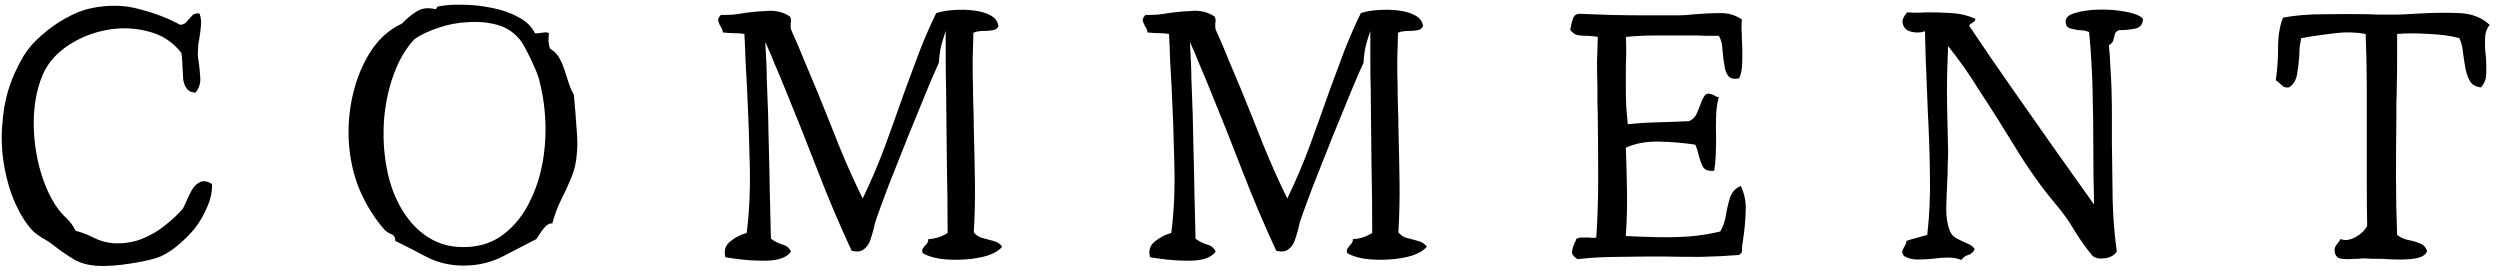 <svg width="211" height="23" viewBox="0 0 211 23" fill="none" xmlns="http://www.w3.org/2000/svg">
<path d="M17.896 15.536C17.917 16.155 17.779 16.805 17.48 17.488C17.181 18.171 16.851 18.747 16.488 19.216C16.083 19.728 15.56 20.251 14.92 20.784C14.28 21.296 13.672 21.637 13.096 21.808C12.499 21.979 11.773 22.128 10.92 22.256C10.088 22.384 9.331 22.448 8.648 22.448C7.752 22.448 6.995 22.288 6.376 21.968C5.779 21.627 5.181 21.221 4.584 20.752C4.264 20.496 3.923 20.272 3.56 20.08C3.219 19.867 2.952 19.664 2.76 19.472C2.248 18.939 1.779 18.213 1.352 17.296C0.925 16.379 0.605 15.355 0.392 14.224C0.179 13.093 0.104 11.963 0.168 10.832C0.211 10.192 0.275 9.595 0.36 9.04C0.467 8.464 0.595 7.941 0.744 7.472C0.915 6.939 1.107 6.448 1.32 6C1.533 5.552 1.757 5.125 1.992 4.72C2.355 4.123 2.856 3.547 3.496 2.992C4.136 2.416 4.829 1.925 5.576 1.52C6.344 1.093 7.059 0.816 7.72 0.688C9.171 0.389 10.536 0.421 11.816 0.784C13.117 1.125 14.248 1.563 15.208 2.096C15.4 2.075 15.549 2.021 15.656 1.936C15.763 1.829 15.859 1.723 15.944 1.616C16.051 1.488 16.157 1.371 16.264 1.264C16.392 1.157 16.584 1.115 16.84 1.136C16.947 1.435 16.989 1.755 16.968 2.096C16.947 2.416 16.904 2.757 16.84 3.12C16.819 3.291 16.787 3.472 16.744 3.664C16.723 3.835 16.712 4.016 16.712 4.208C16.691 4.421 16.691 4.645 16.712 4.88C16.755 5.093 16.787 5.307 16.808 5.52C16.851 5.883 16.883 6.235 16.904 6.576C16.925 6.917 16.861 7.227 16.712 7.504C16.648 7.632 16.573 7.739 16.488 7.824C16.168 7.803 15.933 7.696 15.784 7.504C15.613 7.291 15.507 7.024 15.464 6.704C15.443 6.363 15.421 6.011 15.4 5.648C15.4 5.435 15.389 5.232 15.368 5.04C15.368 4.827 15.347 4.635 15.304 4.464C14.579 3.525 13.629 2.917 12.456 2.64C11.304 2.341 10.131 2.309 8.936 2.544C7.805 2.757 6.749 3.184 5.768 3.824C4.808 4.464 4.115 5.232 3.688 6.128C3.496 6.533 3.336 6.981 3.208 7.472C2.931 8.517 2.813 9.648 2.856 10.864C2.899 12.08 3.08 13.253 3.4 14.384C3.72 15.515 4.157 16.507 4.712 17.36C4.989 17.765 5.288 18.117 5.608 18.416C5.928 18.715 6.184 19.067 6.376 19.472C6.931 19.621 7.453 19.824 7.944 20.08C8.456 20.336 9 20.485 9.576 20.528C10.429 20.571 11.219 20.453 11.944 20.176C12.691 19.877 13.352 19.493 13.928 19.024C14.525 18.555 15.027 18.085 15.432 17.616C15.475 17.531 15.517 17.445 15.56 17.36C15.603 17.253 15.645 17.157 15.688 17.072C15.837 16.731 15.997 16.4 16.168 16.08C16.36 15.739 16.595 15.504 16.872 15.376C17.149 15.227 17.491 15.28 17.896 15.536ZM48.695 12.848C48.652 13.637 48.492 14.352 48.215 14.992C47.959 15.632 47.671 16.261 47.351 16.88C47.052 17.477 46.807 18.139 46.615 18.864C46.402 18.821 46.167 18.949 45.911 19.248C45.676 19.547 45.463 19.856 45.271 20.176C44.375 20.645 43.426 21.136 42.423 21.648C41.42 22.16 40.322 22.416 39.127 22.416C38.018 22.416 36.994 22.181 36.055 21.712C35.138 21.221 34.242 20.763 33.367 20.336C33.367 20.037 33.25 19.845 33.015 19.76C32.802 19.675 32.62 19.557 32.471 19.408C31.639 18.469 30.946 17.371 30.391 16.112C29.836 14.832 29.516 13.392 29.431 11.792C29.367 10.299 29.527 8.859 29.911 7.472C30.252 6.235 30.754 5.125 31.415 4.144C32.098 3.163 32.93 2.448 33.911 2C34.252 1.637 34.647 1.307 35.095 1.008C35.564 0.688 36.13 0.613 36.791 0.784L36.919 0.56C37.495 0.432 38.188 0.379 38.999 0.4C39.81 0.4 40.631 0.485 41.463 0.656C42.295 0.805 43.042 1.061 43.703 1.424C44.386 1.765 44.866 2.224 45.143 2.8C45.271 2.821 45.378 2.821 45.463 2.8C45.57 2.779 45.666 2.768 45.751 2.768C45.836 2.747 45.922 2.736 46.007 2.736C46.092 2.715 46.199 2.736 46.327 2.8C46.306 3.056 46.295 3.301 46.295 3.536C46.316 3.749 46.359 3.941 46.423 4.112C46.807 4.325 47.095 4.635 47.287 5.04C47.479 5.424 47.639 5.84 47.767 6.288C47.895 6.715 48.034 7.12 48.183 7.504C48.226 7.589 48.268 7.675 48.311 7.76C48.354 7.845 48.396 7.931 48.439 8.016C48.46 8.272 48.482 8.528 48.503 8.784C48.524 9.019 48.546 9.264 48.567 9.52C48.61 10.096 48.652 10.672 48.695 11.248C48.738 11.824 48.738 12.357 48.695 12.848ZM45.687 7.504C45.666 7.397 45.644 7.301 45.623 7.216C45.602 7.131 45.58 7.045 45.559 6.96C45.495 6.619 45.346 6.192 45.111 5.68C44.898 5.168 44.663 4.677 44.407 4.208C44.151 3.717 43.927 3.376 43.735 3.184C43.244 2.629 42.615 2.256 41.847 2.064C41.1 1.872 40.3 1.808 39.447 1.872C38.594 1.915 37.772 2.075 36.983 2.352C36.194 2.608 35.522 2.928 34.967 3.312C34.476 3.845 34.05 4.475 33.687 5.2C33.346 5.904 33.068 6.661 32.855 7.472C32.706 8.048 32.588 8.645 32.503 9.264C32.418 9.883 32.375 10.501 32.375 11.12C32.354 12.485 32.514 13.829 32.855 15.152C33.218 16.453 33.762 17.573 34.487 18.512C35.063 19.259 35.756 19.845 36.567 20.272C37.399 20.699 38.338 20.891 39.383 20.848C40.642 20.805 41.73 20.411 42.647 19.664C43.564 18.917 44.29 17.957 44.823 16.784C45.442 15.483 45.826 14.021 45.975 12.4C46.124 10.757 46.028 9.125 45.687 7.504ZM84.587 20.816C84.331 21.136 83.904 21.392 83.307 21.584C82.731 21.755 82.08 21.861 81.355 21.904C80.651 21.947 79.979 21.925 79.339 21.84C78.699 21.733 78.208 21.573 77.867 21.36C77.824 21.211 77.824 21.093 77.867 21.008C77.931 20.923 77.995 20.837 78.059 20.752C78.123 20.688 78.187 20.613 78.251 20.528C78.315 20.443 78.347 20.325 78.347 20.176C78.582 20.176 78.848 20.133 79.147 20.048C79.467 19.941 79.744 19.813 79.979 19.664C79.979 17.701 79.958 15.707 79.915 13.68C79.894 11.632 79.872 9.573 79.851 7.504C79.83 6.693 79.819 5.883 79.819 5.072C79.819 4.24 79.819 3.419 79.819 2.608C79.819 2.608 79.734 2.875 79.563 3.408C79.392 3.92 79.286 4.549 79.243 5.296C78.923 6 78.603 6.736 78.283 7.504C77.75 8.805 77.195 10.16 76.619 11.568C76.064 12.955 75.531 14.299 75.019 15.6C74.848 16.048 74.656 16.56 74.443 17.136C74.23 17.712 74.038 18.256 73.867 18.768C73.846 18.853 73.824 18.939 73.803 19.024C73.782 19.109 73.76 19.205 73.739 19.312C73.654 19.632 73.558 19.952 73.451 20.272C73.344 20.592 73.163 20.848 72.907 21.04C72.672 21.232 72.331 21.275 71.883 21.168C70.859 18.971 69.899 16.709 69.003 14.384C68.107 12.059 67.19 9.755 66.251 7.472C65.974 6.789 65.696 6.128 65.419 5.488C65.163 4.827 64.886 4.176 64.587 3.536C64.587 3.536 64.598 3.717 64.619 4.08C64.64 4.443 64.662 4.869 64.683 5.36C64.704 5.829 64.715 6.256 64.715 6.64L64.747 7.472C64.811 8.859 64.854 10.309 64.875 11.824C64.918 13.339 64.95 14.811 64.971 16.24C65.014 17.669 65.046 18.971 65.067 20.144C65.344 20.357 65.654 20.517 65.995 20.624C66.358 20.709 66.614 20.912 66.763 21.232C66.55 21.531 66.208 21.744 65.739 21.872C65.291 21.979 64.79 22.021 64.235 22C63.702 22 63.158 21.968 62.603 21.904C62.07 21.84 61.611 21.776 61.227 21.712C61.078 21.157 61.216 20.709 61.643 20.368C62.07 20.027 62.528 19.792 63.019 19.664C63.254 17.829 63.339 15.867 63.275 13.776C63.232 11.685 63.158 9.584 63.051 7.472C63.008 6.683 62.966 5.904 62.923 5.136C62.902 4.368 62.87 3.611 62.827 2.864C62.592 2.821 62.315 2.8 61.995 2.8C61.696 2.8 61.366 2.779 61.003 2.736C61.003 2.629 60.982 2.533 60.939 2.448C60.896 2.363 60.854 2.288 60.811 2.224C60.726 2.075 60.662 1.925 60.619 1.776C60.576 1.627 60.651 1.456 60.843 1.264C61.206 1.264 61.558 1.253 61.899 1.232C62.262 1.189 62.624 1.136 62.987 1.072C63.67 0.987 64.32 0.933 64.939 0.912C65.579 0.891 66.155 1.051 66.667 1.392C66.731 1.499 66.763 1.605 66.763 1.712C66.763 1.797 66.752 1.883 66.731 1.968C66.731 2.075 66.731 2.181 66.731 2.288C66.731 2.395 66.763 2.512 66.827 2.64C67.19 3.429 67.531 4.229 67.851 5.04C68.192 5.851 68.534 6.661 68.875 7.472C69.515 9.029 70.144 10.597 70.763 12.176C71.403 13.755 72.086 15.28 72.811 16.752C73.515 15.301 74.155 13.797 74.731 12.24C75.307 10.661 75.872 9.083 76.427 7.504C76.832 6.395 77.238 5.307 77.643 4.24C78.07 3.152 78.528 2.107 79.019 1.104C79.403 0.976 79.883 0.891 80.459 0.848C81.035 0.805 81.6 0.816 82.155 0.88C82.731 0.944 83.211 1.083 83.595 1.296C84 1.509 84.224 1.819 84.267 2.224C84.182 2.395 84.032 2.501 83.819 2.544C83.606 2.587 83.371 2.608 83.115 2.608C82.944 2.608 82.774 2.619 82.603 2.64C82.432 2.661 82.283 2.704 82.155 2.768C82.134 3.536 82.112 4.315 82.091 5.104C82.091 5.893 82.102 6.693 82.123 7.504C82.123 8.037 82.134 8.581 82.155 9.136C82.176 9.669 82.187 10.203 82.187 10.736C82.23 12.251 82.262 13.755 82.283 15.248C82.304 16.741 82.272 18.192 82.187 19.6C82.358 19.835 82.592 19.995 82.891 20.08C83.211 20.165 83.531 20.251 83.851 20.336C84.171 20.421 84.416 20.581 84.587 20.816ZM120.424 20.816C120.168 21.136 119.742 21.392 119.144 21.584C118.568 21.755 117.918 21.861 117.192 21.904C116.488 21.947 115.816 21.925 115.176 21.84C114.536 21.733 114.046 21.573 113.704 21.36C113.662 21.211 113.662 21.093 113.704 21.008C113.768 20.923 113.832 20.837 113.896 20.752C113.96 20.688 114.024 20.613 114.088 20.528C114.152 20.443 114.184 20.325 114.184 20.176C114.419 20.176 114.686 20.133 114.984 20.048C115.304 19.941 115.582 19.813 115.816 19.664C115.816 17.701 115.795 15.707 115.752 13.68C115.731 11.632 115.71 9.573 115.688 7.504C115.667 6.693 115.656 5.883 115.656 5.072C115.656 4.24 115.656 3.419 115.656 2.608C115.656 2.608 115.571 2.875 115.4 3.408C115.23 3.92 115.123 4.549 115.08 5.296C114.76 6 114.44 6.736 114.12 7.504C113.587 8.805 113.032 10.16 112.456 11.568C111.902 12.955 111.368 14.299 110.856 15.6C110.686 16.048 110.494 16.56 110.28 17.136C110.067 17.712 109.875 18.256 109.704 18.768C109.683 18.853 109.662 18.939 109.64 19.024C109.619 19.109 109.598 19.205 109.576 19.312C109.491 19.632 109.395 19.952 109.288 20.272C109.182 20.592 109 20.848 108.744 21.04C108.51 21.232 108.168 21.275 107.72 21.168C106.696 18.971 105.736 16.709 104.84 14.384C103.944 12.059 103.027 9.755 102.088 7.472C101.811 6.789 101.534 6.128 101.256 5.488C101 4.827 100.723 4.176 100.424 3.536C100.424 3.536 100.435 3.717 100.456 4.08C100.478 4.443 100.499 4.869 100.52 5.36C100.542 5.829 100.552 6.256 100.552 6.64L100.584 7.472C100.648 8.859 100.691 10.309 100.712 11.824C100.755 13.339 100.787 14.811 100.808 16.24C100.851 17.669 100.883 18.971 100.904 20.144C101.182 20.357 101.491 20.517 101.832 20.624C102.195 20.709 102.451 20.912 102.6 21.232C102.387 21.531 102.046 21.744 101.576 21.872C101.128 21.979 100.627 22.021 100.072 22C99.539 22 98.995 21.968 98.441 21.904C97.907 21.84 97.448 21.776 97.064 21.712C96.915 21.157 97.054 20.709 97.481 20.368C97.907 20.027 98.366 19.792 98.856 19.664C99.091 17.829 99.177 15.867 99.112 13.776C99.07 11.685 98.995 9.584 98.888 7.472C98.846 6.683 98.803 5.904 98.76 5.136C98.739 4.368 98.707 3.611 98.665 2.864C98.43 2.821 98.153 2.8 97.832 2.8C97.534 2.8 97.203 2.779 96.841 2.736C96.841 2.629 96.819 2.533 96.776 2.448C96.734 2.363 96.691 2.288 96.648 2.224C96.563 2.075 96.499 1.925 96.457 1.776C96.414 1.627 96.489 1.456 96.68 1.264C97.043 1.264 97.395 1.253 97.737 1.232C98.099 1.189 98.462 1.136 98.825 1.072C99.507 0.987 100.158 0.933 100.776 0.912C101.416 0.891 101.992 1.051 102.504 1.392C102.568 1.499 102.6 1.605 102.6 1.712C102.6 1.797 102.59 1.883 102.568 1.968C102.568 2.075 102.568 2.181 102.568 2.288C102.568 2.395 102.6 2.512 102.664 2.64C103.027 3.429 103.368 4.229 103.688 5.04C104.03 5.851 104.371 6.661 104.712 7.472C105.352 9.029 105.982 10.597 106.6 12.176C107.24 13.755 107.923 15.28 108.648 16.752C109.352 15.301 109.992 13.797 110.568 12.24C111.144 10.661 111.71 9.083 112.264 7.504C112.67 6.395 113.075 5.307 113.48 4.24C113.907 3.152 114.366 2.107 114.856 1.104C115.24 0.976 115.72 0.891 116.296 0.848C116.872 0.805 117.438 0.816 117.992 0.88C118.568 0.944 119.048 1.083 119.432 1.296C119.838 1.509 120.062 1.819 120.104 2.224C120.019 2.395 119.87 2.501 119.656 2.544C119.443 2.587 119.208 2.608 118.952 2.608C118.782 2.608 118.611 2.619 118.44 2.64C118.27 2.661 118.12 2.704 117.992 2.768C117.971 3.536 117.95 4.315 117.928 5.104C117.928 5.893 117.939 6.693 117.96 7.504C117.96 8.037 117.971 8.581 117.992 9.136C118.014 9.669 118.024 10.203 118.024 10.736C118.067 12.251 118.099 13.755 118.12 15.248C118.142 16.741 118.11 18.192 118.024 19.6C118.195 19.835 118.43 19.995 118.728 20.08C119.048 20.165 119.368 20.251 119.688 20.336C120.008 20.421 120.254 20.581 120.424 20.816ZM147.014 21.296L146.79 21.52C145.723 21.605 144.635 21.659 143.526 21.68C142.438 21.68 141.339 21.669 140.23 21.648C139.014 21.648 137.809 21.659 136.614 21.68C135.419 21.68 134.257 21.744 133.126 21.872C132.785 21.637 132.635 21.413 132.678 21.2C132.721 20.965 132.785 20.752 132.87 20.56C132.977 20.368 133.03 20.24 133.03 20.176C133.158 20.091 133.307 20.048 133.478 20.048C133.67 20.048 133.862 20.048 134.054 20.048C134.161 20.048 134.267 20.059 134.374 20.08C134.502 20.08 134.619 20.069 134.726 20.048C134.833 18.491 134.886 16.848 134.886 15.12C134.886 13.392 134.875 11.707 134.854 10.064C134.854 9.616 134.843 9.179 134.822 8.752C134.822 8.325 134.822 7.899 134.822 7.472C134.801 6.661 134.79 5.893 134.79 5.168C134.811 4.443 134.833 3.76 134.854 3.12C134.705 3.077 134.545 3.056 134.374 3.056C134.225 3.035 134.075 3.024 133.926 3.024C133.649 3.024 133.382 3.003 133.126 2.96C132.891 2.896 132.689 2.747 132.518 2.512C132.539 2.448 132.561 2.363 132.582 2.256C132.625 2 132.689 1.755 132.774 1.52C132.881 1.264 133.083 1.147 133.382 1.168C134.193 1.189 135.089 1.221 136.07 1.264C137.073 1.285 138.065 1.296 139.046 1.296C140.027 1.296 140.87 1.296 141.574 1.296C141.83 1.296 142.086 1.285 142.342 1.264C142.598 1.243 142.854 1.221 143.11 1.2C143.835 1.136 144.539 1.104 145.222 1.104C145.905 1.104 146.502 1.285 147.014 1.648C146.993 1.861 146.982 2.117 146.982 2.416C147.003 2.693 147.014 2.992 147.014 3.312C147.057 3.909 147.067 4.517 147.046 5.136C147.046 5.755 146.961 6.245 146.79 6.608C146.406 6.693 146.118 6.651 145.926 6.48C145.755 6.288 145.638 6.032 145.574 5.712C145.489 5.285 145.425 4.805 145.382 4.272C145.361 3.717 145.254 3.301 145.062 3.024C144.806 3.024 144.518 3.024 144.198 3.024C143.899 3.024 143.579 3.013 143.238 2.992C142.214 2.992 141.126 2.992 139.974 2.992C138.843 2.992 137.926 3.035 137.222 3.12C137.243 3.397 137.254 3.749 137.254 4.176C137.254 4.603 137.243 5.083 137.222 5.616C137.222 5.915 137.222 6.224 137.222 6.544C137.222 6.843 137.222 7.152 137.222 7.472C137.222 7.984 137.233 8.496 137.254 9.008C137.297 9.52 137.339 10.011 137.382 10.48C138.214 10.395 139.067 10.341 139.942 10.32C140.838 10.299 141.713 10.267 142.566 10.224C142.843 10.096 143.046 9.904 143.174 9.648C143.302 9.371 143.419 9.083 143.526 8.784C143.633 8.464 143.771 8.197 143.942 7.984C144.091 7.899 144.219 7.877 144.326 7.92C144.433 7.941 144.55 7.984 144.678 8.048C144.721 8.069 144.774 8.101 144.838 8.144C144.902 8.165 144.977 8.187 145.062 8.208C144.934 8.677 144.859 9.211 144.838 9.808C144.817 10.405 144.817 11.013 144.838 11.632C144.838 12.144 144.827 12.645 144.806 13.136C144.785 13.627 144.742 14.053 144.678 14.416C144.187 14.459 143.867 14.341 143.718 14.064C143.569 13.765 143.451 13.435 143.366 13.072C143.323 12.923 143.281 12.773 143.238 12.624C143.195 12.475 143.142 12.336 143.078 12.208C142.097 12.059 141.073 11.973 140.006 11.952C138.939 11.931 138.011 12.101 137.222 12.464C137.265 13.637 137.297 14.843 137.318 16.08C137.339 17.296 137.307 18.576 137.222 19.92C138.011 19.963 138.875 19.995 139.814 20.016C140.753 20.037 141.691 20.016 142.63 19.952C143.569 19.867 144.422 19.728 145.19 19.536C145.425 19.131 145.585 18.672 145.67 18.16C145.755 17.627 145.873 17.125 146.022 16.656C146.193 16.187 146.491 15.867 146.918 15.696C147.238 16.336 147.377 17.051 147.334 17.84C147.313 18.608 147.249 19.333 147.142 20.016C147.121 20.251 147.089 20.475 147.046 20.688C147.025 20.901 147.014 21.104 147.014 21.296ZM180.868 1.616C180.846 2.064 180.622 2.331 180.196 2.416C179.79 2.501 179.342 2.544 178.852 2.544C178.681 2.587 178.564 2.693 178.5 2.864C178.457 3.013 178.414 3.184 178.372 3.376C178.329 3.547 178.201 3.696 177.988 3.824C178.052 4.4 178.094 4.997 178.116 5.616C178.158 6.235 178.19 6.864 178.212 7.504C178.233 8.229 178.244 8.976 178.244 9.744C178.244 10.491 178.244 11.248 178.244 12.016C178.265 13.659 178.286 15.28 178.308 16.88C178.35 18.459 178.468 19.909 178.66 21.232C178.425 21.573 178.062 21.765 177.572 21.808C177.081 21.851 176.74 21.755 176.548 21.52C176.036 20.901 175.545 20.208 175.076 19.44C174.628 18.672 174.094 17.925 173.476 17.2C172.324 15.835 171.214 14.277 170.148 12.528C169.081 10.779 168.014 9.093 166.948 7.472C166.542 6.811 166.126 6.181 165.7 5.584C165.273 4.987 164.846 4.421 164.42 3.888C164.398 4.528 164.377 5.136 164.356 5.712C164.334 6.288 164.324 6.875 164.324 7.472C164.324 8.261 164.334 9.083 164.356 9.936C164.377 10.768 164.398 11.696 164.42 12.72C164.42 13.104 164.409 13.509 164.388 13.936C164.388 14.341 164.377 14.747 164.356 15.152C164.313 16.005 164.281 16.816 164.26 17.584C164.26 18.331 164.356 18.949 164.548 19.44C164.654 19.739 164.846 19.963 165.124 20.112C165.401 20.261 165.689 20.4 165.988 20.528C166.286 20.635 166.51 20.795 166.66 21.008C166.574 21.264 166.393 21.435 166.116 21.52C165.86 21.605 165.668 21.744 165.54 21.936C165.156 21.787 164.75 21.723 164.324 21.744C163.918 21.744 163.513 21.776 163.108 21.84C162.66 21.883 162.233 21.904 161.828 21.904C161.422 21.904 161.049 21.808 160.708 21.616C160.58 21.445 160.526 21.307 160.548 21.2C160.59 21.072 160.644 20.955 160.708 20.848C160.75 20.763 160.793 20.688 160.836 20.624C160.878 20.539 160.9 20.443 160.9 20.336C161.177 20.229 161.465 20.144 161.764 20.08C162.062 19.995 162.361 19.909 162.66 19.824C162.852 18.181 162.926 16.464 162.884 14.672C162.862 12.88 162.798 11.035 162.692 9.136C162.692 8.859 162.681 8.581 162.66 8.304C162.66 8.027 162.649 7.749 162.628 7.472C162.606 6.661 162.574 5.861 162.532 5.072C162.51 4.261 162.489 3.451 162.468 2.64C162.212 2.725 161.945 2.757 161.668 2.736C161.39 2.715 161.156 2.651 160.964 2.544C160.75 2.395 160.622 2.192 160.58 1.936C160.537 1.68 160.665 1.381 160.964 1.04C161.241 1.061 161.518 1.072 161.796 1.072C162.073 1.072 162.35 1.061 162.628 1.04C163.353 1.04 164.057 1.061 164.74 1.104C165.444 1.147 166.105 1.307 166.724 1.584C166.724 1.691 166.692 1.765 166.628 1.808C166.585 1.851 166.532 1.893 166.468 1.936C166.297 2 166.212 2.085 166.212 2.192C166.809 3.067 167.406 3.952 168.004 4.848C168.622 5.723 169.23 6.597 169.828 7.472C170.98 9.115 172.132 10.757 173.284 12.4C174.457 14.043 175.609 15.664 176.74 17.264C176.697 15.621 176.676 13.989 176.676 12.368C176.676 10.747 176.654 9.125 176.612 7.504C176.569 5.904 176.473 4.304 176.324 2.704C176.174 2.64 176.025 2.597 175.876 2.576C175.726 2.555 175.577 2.544 175.428 2.544C175.15 2.501 174.905 2.448 174.692 2.384C174.478 2.32 174.361 2.149 174.34 1.872C174.318 1.509 174.574 1.253 175.108 1.104C175.662 0.933 176.302 0.837 177.028 0.816C177.582 0.795 178.137 0.816 178.692 0.88C179.246 0.944 179.726 1.04 180.132 1.168C180.537 1.296 180.782 1.445 180.868 1.616ZM210.125 2.096C209.891 2.395 209.763 2.757 209.741 3.184C209.72 3.611 209.731 4.048 209.773 4.496C209.773 4.539 209.784 4.613 209.805 4.72C209.848 5.211 209.859 5.701 209.837 6.192C209.837 6.661 209.688 7.056 209.389 7.376C208.984 7.333 208.685 7.173 208.493 6.896C208.323 6.619 208.195 6.288 208.109 5.904C208.024 5.456 207.949 4.987 207.885 4.496C207.843 3.984 207.736 3.557 207.565 3.216C206.861 3.024 205.997 2.907 204.973 2.864C203.971 2.8 203.085 2.8 202.317 2.864C202.317 3.611 202.317 4.368 202.317 5.136C202.317 5.904 202.307 6.683 202.285 7.472C202.285 7.877 202.275 8.283 202.253 8.688C202.253 9.072 202.253 9.467 202.253 9.872C202.232 11.536 202.221 13.211 202.221 14.896C202.221 16.56 202.253 18.203 202.317 19.824C202.552 20.016 202.84 20.155 203.181 20.24C203.544 20.304 203.885 20.4 204.205 20.528C204.525 20.635 204.739 20.859 204.845 21.2C204.739 21.477 204.472 21.669 204.045 21.776C203.64 21.861 203.16 21.904 202.605 21.904C202.051 21.904 201.496 21.883 200.941 21.84C200.664 21.84 200.397 21.84 200.141 21.84C199.885 21.819 199.651 21.808 199.437 21.808C199.331 21.808 199.224 21.819 199.117 21.84C199.011 21.84 198.893 21.84 198.765 21.84C198.36 21.883 197.976 21.883 197.613 21.84C197.251 21.797 197.059 21.552 197.037 21.104C197.037 20.933 197.101 20.773 197.229 20.624C197.357 20.475 197.464 20.325 197.549 20.176C197.912 20.325 198.328 20.272 198.797 20.016C199.267 19.76 199.597 19.44 199.789 19.056C199.768 17.925 199.757 16.805 199.757 15.696C199.757 14.587 199.757 13.488 199.757 12.4C199.757 11.568 199.757 10.747 199.757 9.936C199.757 9.125 199.757 8.304 199.757 7.472C199.757 5.957 199.725 4.421 199.661 2.864C198.851 2.715 197.997 2.693 197.101 2.8C196.227 2.907 195.448 3.013 194.765 3.12C194.659 3.141 194.563 3.163 194.477 3.184C194.392 3.184 194.307 3.195 194.221 3.216C194.179 3.451 194.136 3.696 194.093 3.952C194.072 4.208 194.061 4.464 194.061 4.72C194.019 5.275 193.955 5.797 193.869 6.288C193.784 6.779 193.56 7.141 193.197 7.376C192.984 7.397 192.824 7.376 192.717 7.312C192.611 7.227 192.504 7.131 192.397 7.024C192.355 6.981 192.301 6.939 192.237 6.896C192.195 6.853 192.141 6.811 192.077 6.768C192.205 5.893 192.269 4.976 192.269 4.016C192.269 3.035 192.408 2.192 192.685 1.488C193.709 1.296 194.861 1.2 196.141 1.2C197.421 1.179 198.669 1.179 199.885 1.2C200.269 1.221 200.643 1.232 201.005 1.232C201.368 1.232 201.72 1.232 202.061 1.232C202.424 1.232 202.787 1.221 203.149 1.2C203.533 1.179 203.907 1.157 204.269 1.136C205.421 1.072 206.52 1.061 207.565 1.104C208.611 1.147 209.464 1.477 210.125 2.096Z" fill="black"/>
</svg>

